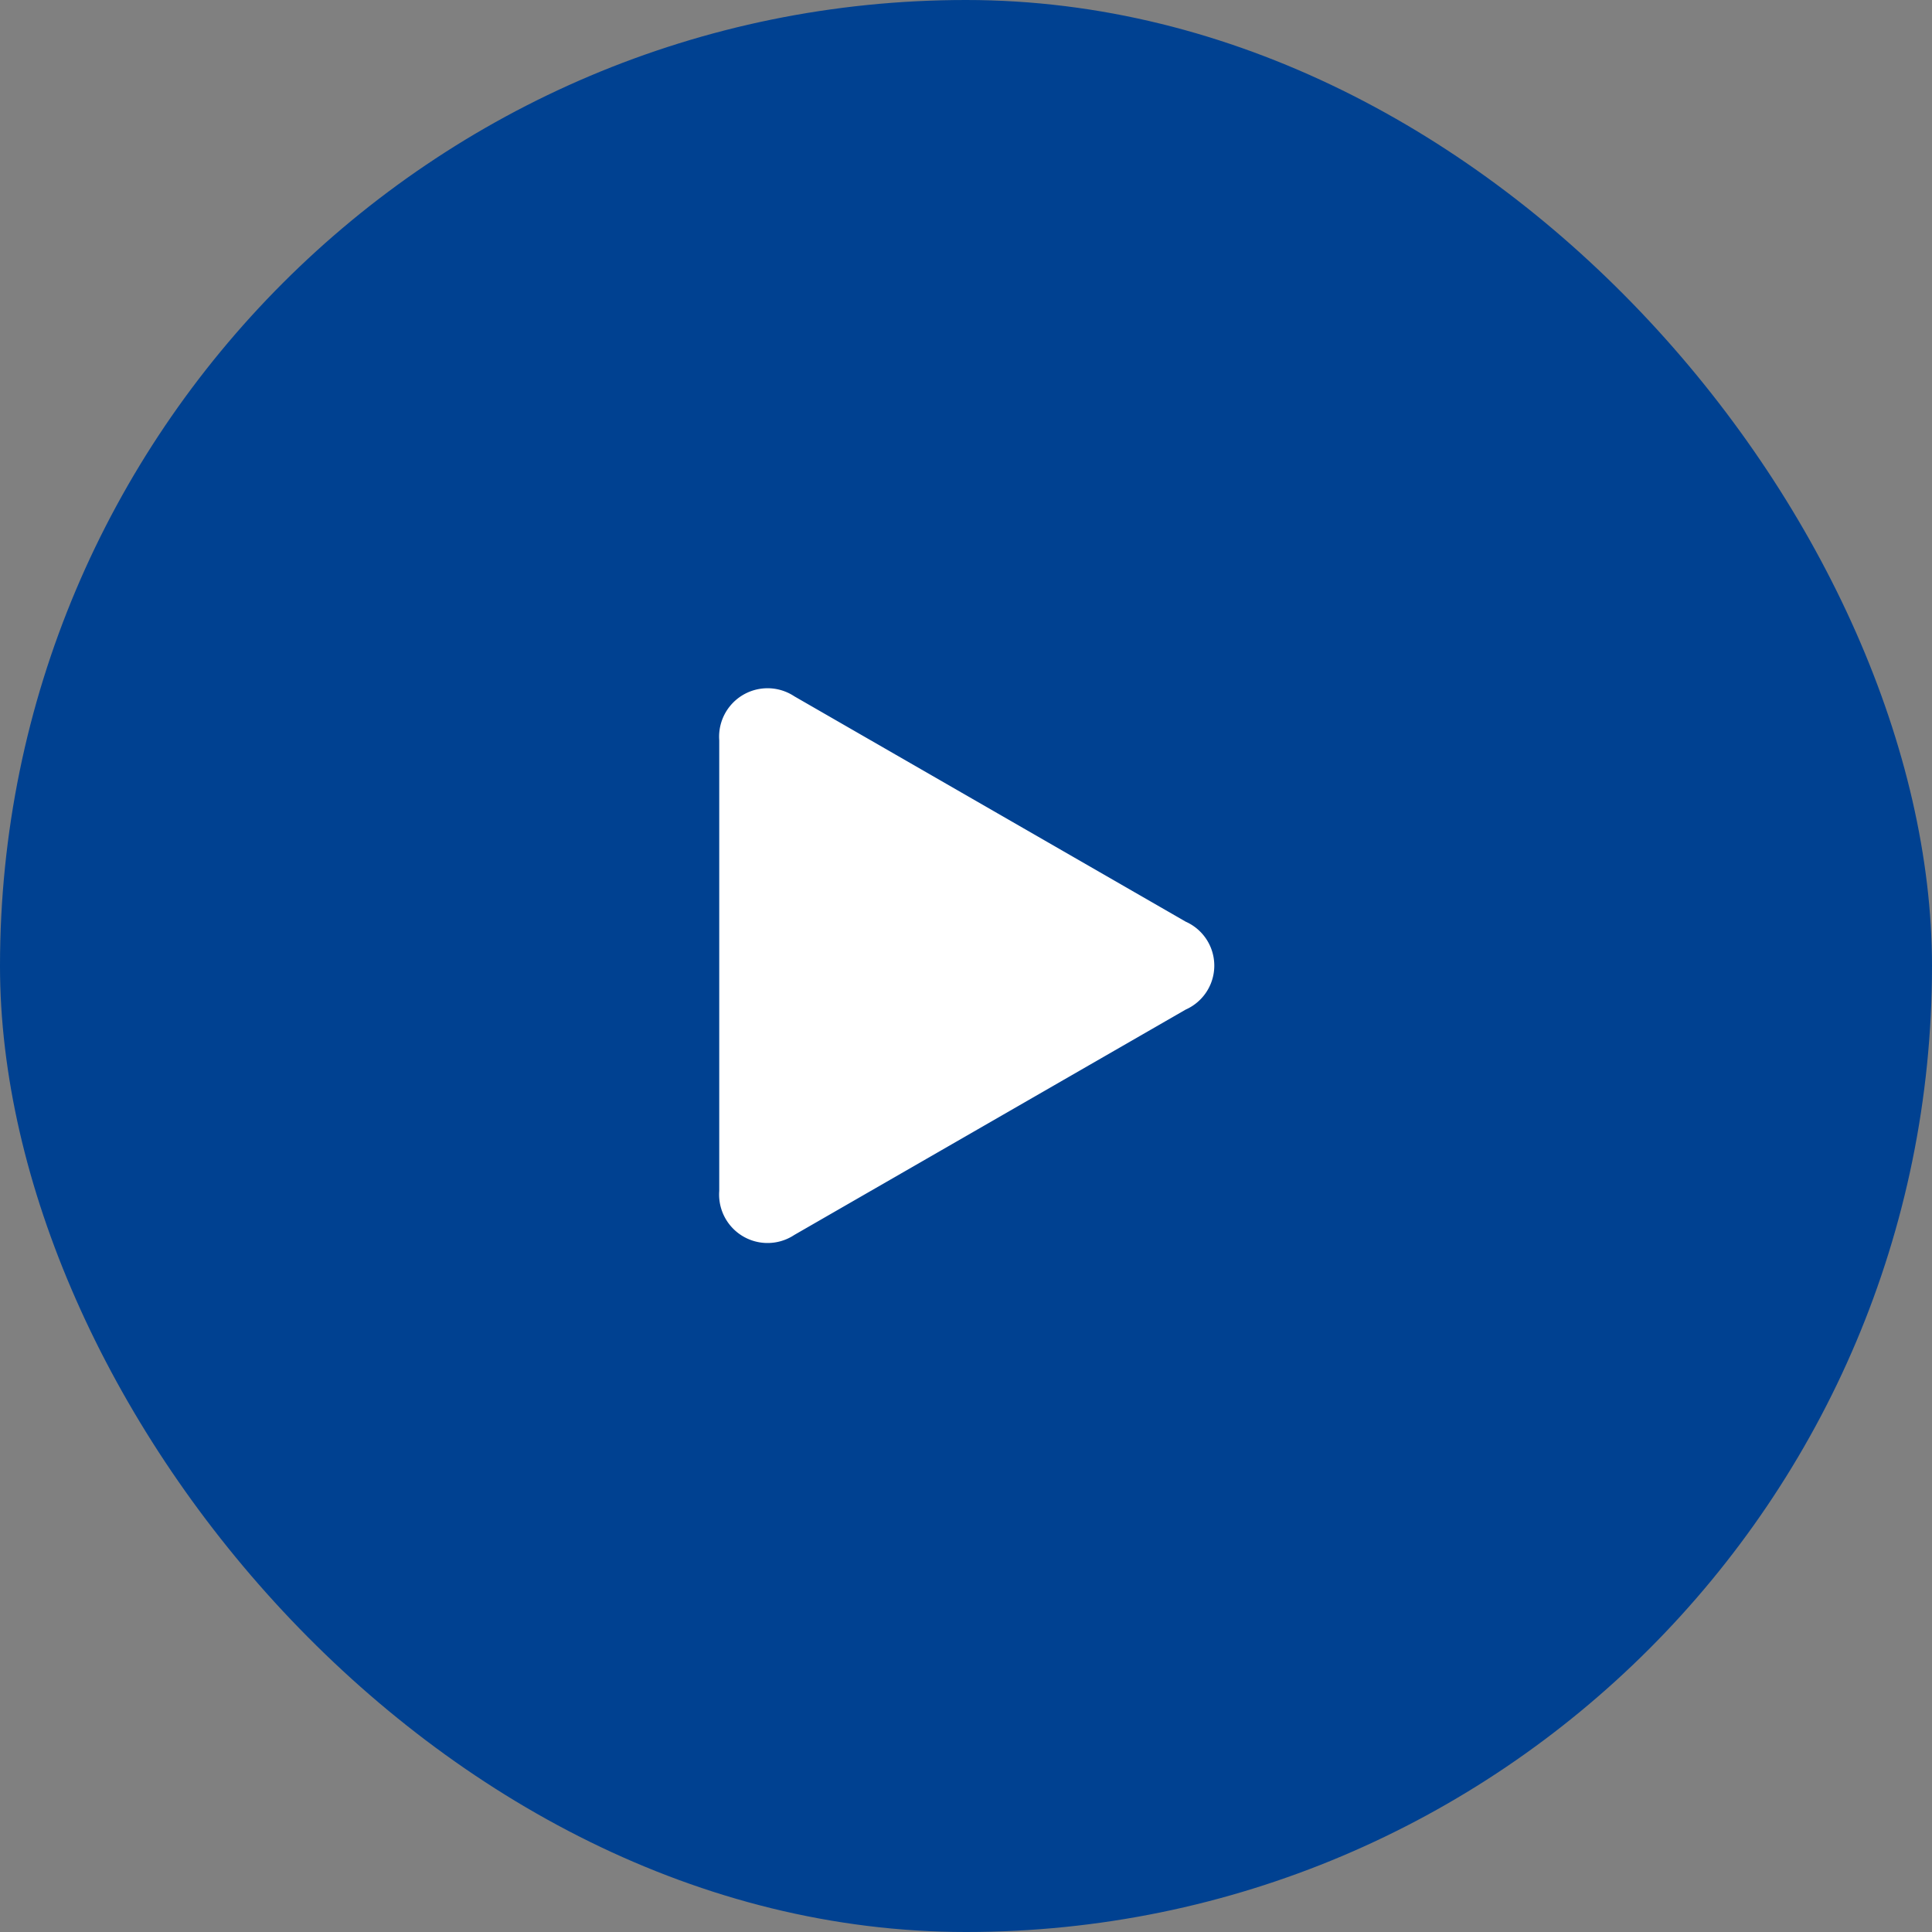 <svg xmlns="http://www.w3.org/2000/svg" width="51.44" height="51.44" viewBox="0 0 51.44 51.44"><rect x="0" y="0" width="51.44" height="51.44" fill="#808080" stroke="none"/><defs><style>.a{fill:#004191;}.b{fill:#fff;}</style></defs><title>youtubeIcon</title><rect class="a" width="51.44" height="51.44" rx="25.72"/><path class="b" d="M21.15,32.88a1.29,1.29,0,0,1-2-1.17v-12a1.29,1.29,0,0,1,2-1.17l10.42,6a1.28,1.28,0,0,1,0,2.34Z"/></svg>
